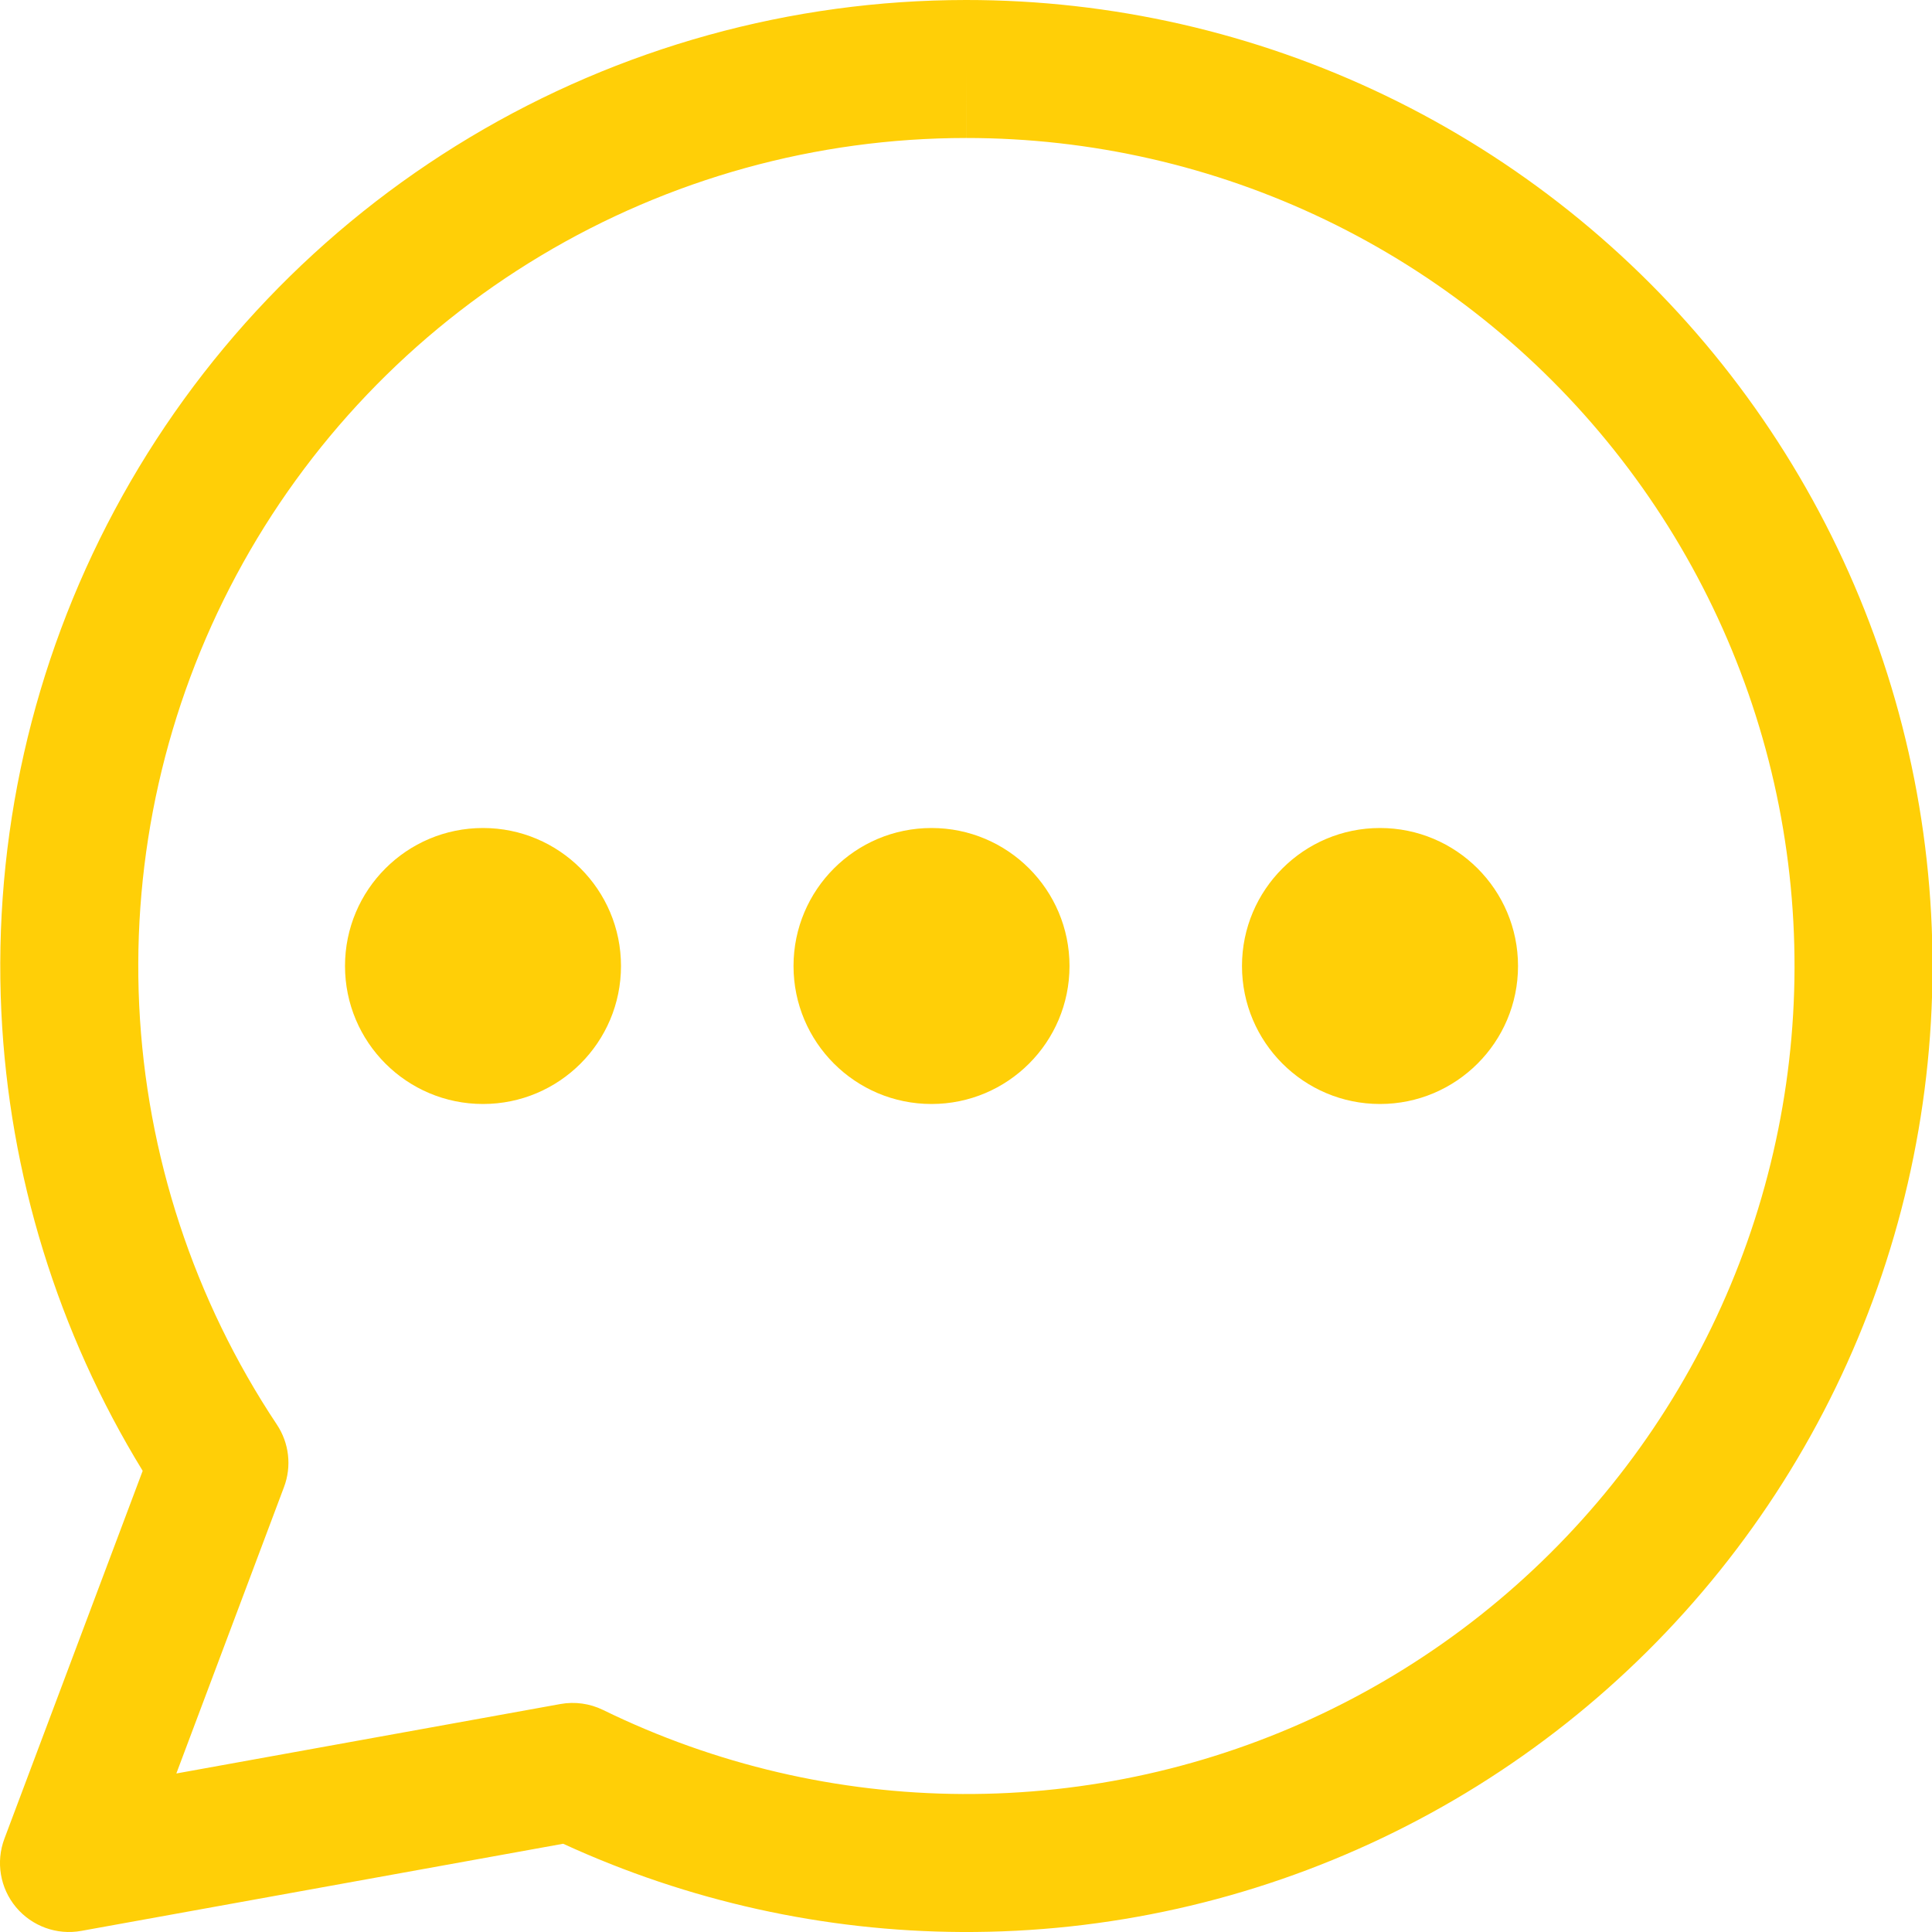 <svg width="40" height="40" viewBox="0 0 40 40" fill="none" xmlns="http://www.w3.org/2000/svg">
<g clip-path="url(#clip0_379_17101)">
<path fill-rule="evenodd" clip-rule="evenodd" d="M28.692 1.982C25.981 0.676 23.009 -0.002 20 3.25381e-06L19.999 3.37302e-06C16.382 0.001 12.832 0.984 9.729 2.843C6.625 4.702 4.084 7.367 2.376 10.556C0.667 13.746 -0.144 17.338 0.028 20.952C0.189 24.318 1.197 27.585 2.954 30.452L0.091 38.069C-0.09 38.55 0.002 39.092 0.331 39.486C0.661 39.881 1.177 40.069 1.683 39.977L11.66 38.173C14.248 39.362 17.061 39.986 19.912 40C22.922 40.015 25.896 39.35 28.614 38.055C31.331 36.761 33.721 34.869 35.605 32.522C37.49 30.175 38.821 27.433 39.498 24.501C40.175 21.568 40.182 18.52 39.517 15.584C38.853 12.649 37.534 9.901 35.66 7.546C33.786 5.191 31.404 3.289 28.692 1.982ZM20 1.429L20.001 2.857C22.581 2.856 25.128 3.436 27.452 4.556C29.776 5.676 31.818 7.306 33.424 9.325C35.031 11.344 36.161 13.699 36.731 16.215C37.3 18.732 37.295 21.344 36.714 23.858C36.134 26.372 34.993 28.722 33.378 30.733C31.762 32.745 29.714 34.366 27.385 35.476C25.056 36.586 22.506 37.155 19.926 37.143C17.346 37.13 14.802 36.535 12.484 35.402C12.211 35.269 11.902 35.226 11.603 35.28L3.651 36.718L5.88 30.788C6.042 30.358 5.987 29.877 5.732 29.494C4.015 26.913 3.03 23.913 2.882 20.816C2.735 17.718 3.43 14.639 4.894 11.906C6.358 9.172 8.537 6.887 11.197 5.294C13.857 3.7 16.9 2.858 20 2.857L20 1.429ZM10 17.143C8.422 17.143 7.143 18.422 7.143 20C7.143 21.578 8.422 22.857 10 22.857C11.578 22.857 12.857 21.578 12.857 20C12.857 18.422 11.578 17.143 10 17.143ZM19.286 17.143C17.708 17.143 16.429 18.422 16.429 20C16.429 21.578 17.708 22.857 19.286 22.857C20.864 22.857 22.143 21.578 22.143 20C22.143 18.422 20.864 17.143 19.286 17.143ZM25.714 20C25.714 18.422 26.994 17.143 28.571 17.143C30.149 17.143 31.429 18.422 31.429 20C31.429 21.578 30.149 22.857 28.571 22.857C26.994 22.857 25.714 21.578 25.714 20Z" fill="#FFCF07"/>
</g>
<defs>
<clipPath id="clip0_379_17101">
<rect width="40" height="40" fill="white"/>
</clipPath>
</defs>
</svg>
